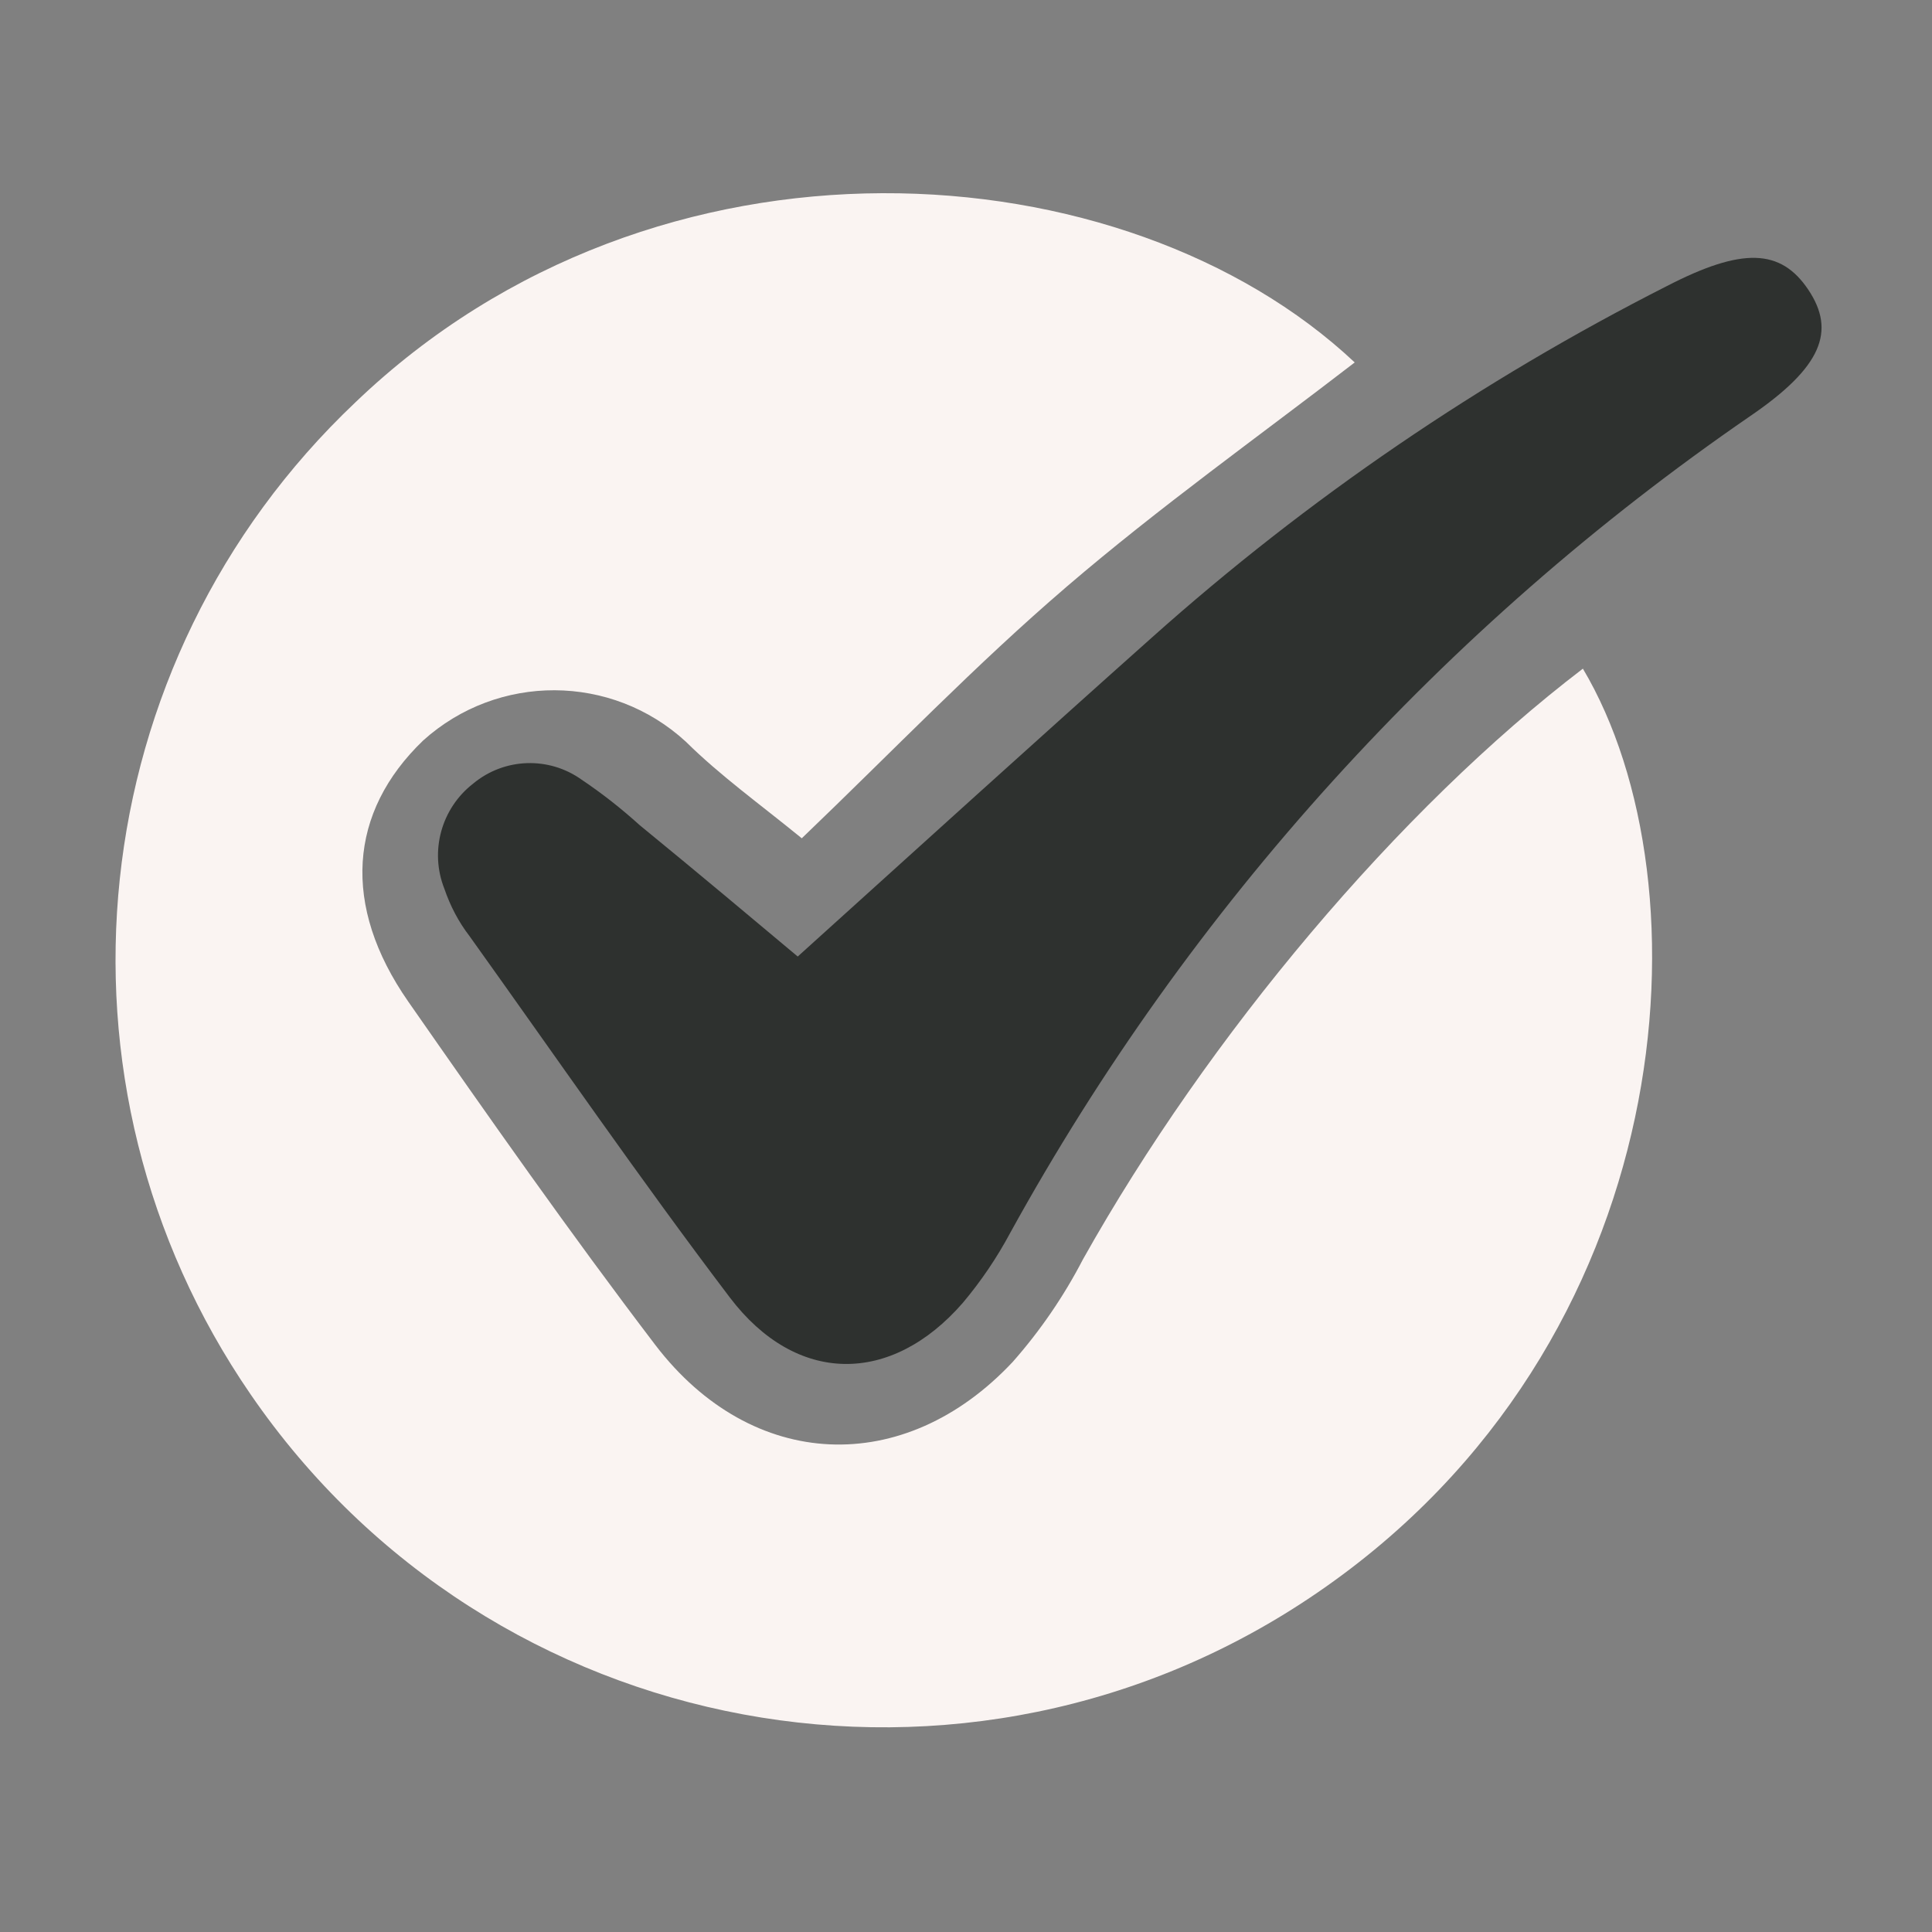 <svg xmlns="http://www.w3.org/2000/svg" id="Layer_1" viewBox="0 0 100 100"><rect x="0" y="0" width="100" height="100" fill="#808080" stroke="none"/><defs><style>.cls-1{fill:#2e312f;}.cls-2{fill:none;}.cls-3{fill:#faf4f2;}</style></defs><g id="e60389a3-31db-4974-b5d7-d1bfa0c71f06"><g id="aee236b8-f0a2-4b4e-b651-4fc929230661"><rect class="cls-2" width="100" height="100"></rect><path class="cls-3" d="M41.5,43.39c-2.18-1.78-4.21-3.23-6-5-3.84-3.53-9.73-3.55-13.6-.06-3.85,3.7-4.23,8.54-.77,13.51,4.18,6,8.39,12,12.8,17.79,5,6.53,12.87,6.86,18.49,.86,1.42-1.61,2.64-3.39,3.63-5.3,6.48-11.56,16.33-23.29,25.88-30.58,6.64,11.17,5.12,34.9-13.72,47.81-18.09,12.42-42.82,7.84-55.24-10.25C1.89,56.05,4.19,34.28,18.39,20.83c15.61-14.97,39.87-13.22,51.73-2.07-5,3.85-10.12,7.5-14.89,11.59-4.77,4.09-8.91,8.42-13.73,13.04Z"></path><path class="cls-1" d="M41.29,49.51c6.41-5.79,12.36-11.19,18.33-16.51,8.06-7.2,17.03-13.31,26.67-18.2,3.88-2,5.88-1.94,7.31,.2s.7,4-3,6.53c-15.89,10.92-29.01,25.4-38.31,42.28-.69,1.29-1.51,2.5-2.45,3.62-3.72,4.28-8.63,4.26-12.07-.28-4.64-6.12-9-12.45-13.47-18.7-.57-.74-1-1.57-1.3-2.45-.77-1.94-.16-4.16,1.49-5.44,1.61-1.34,3.92-1.42,5.62-.2,1.06,.71,2.06,1.5,3,2.35,3.02,2.47,5.96,4.94,8.18,6.8Z"></path></g></g></svg>